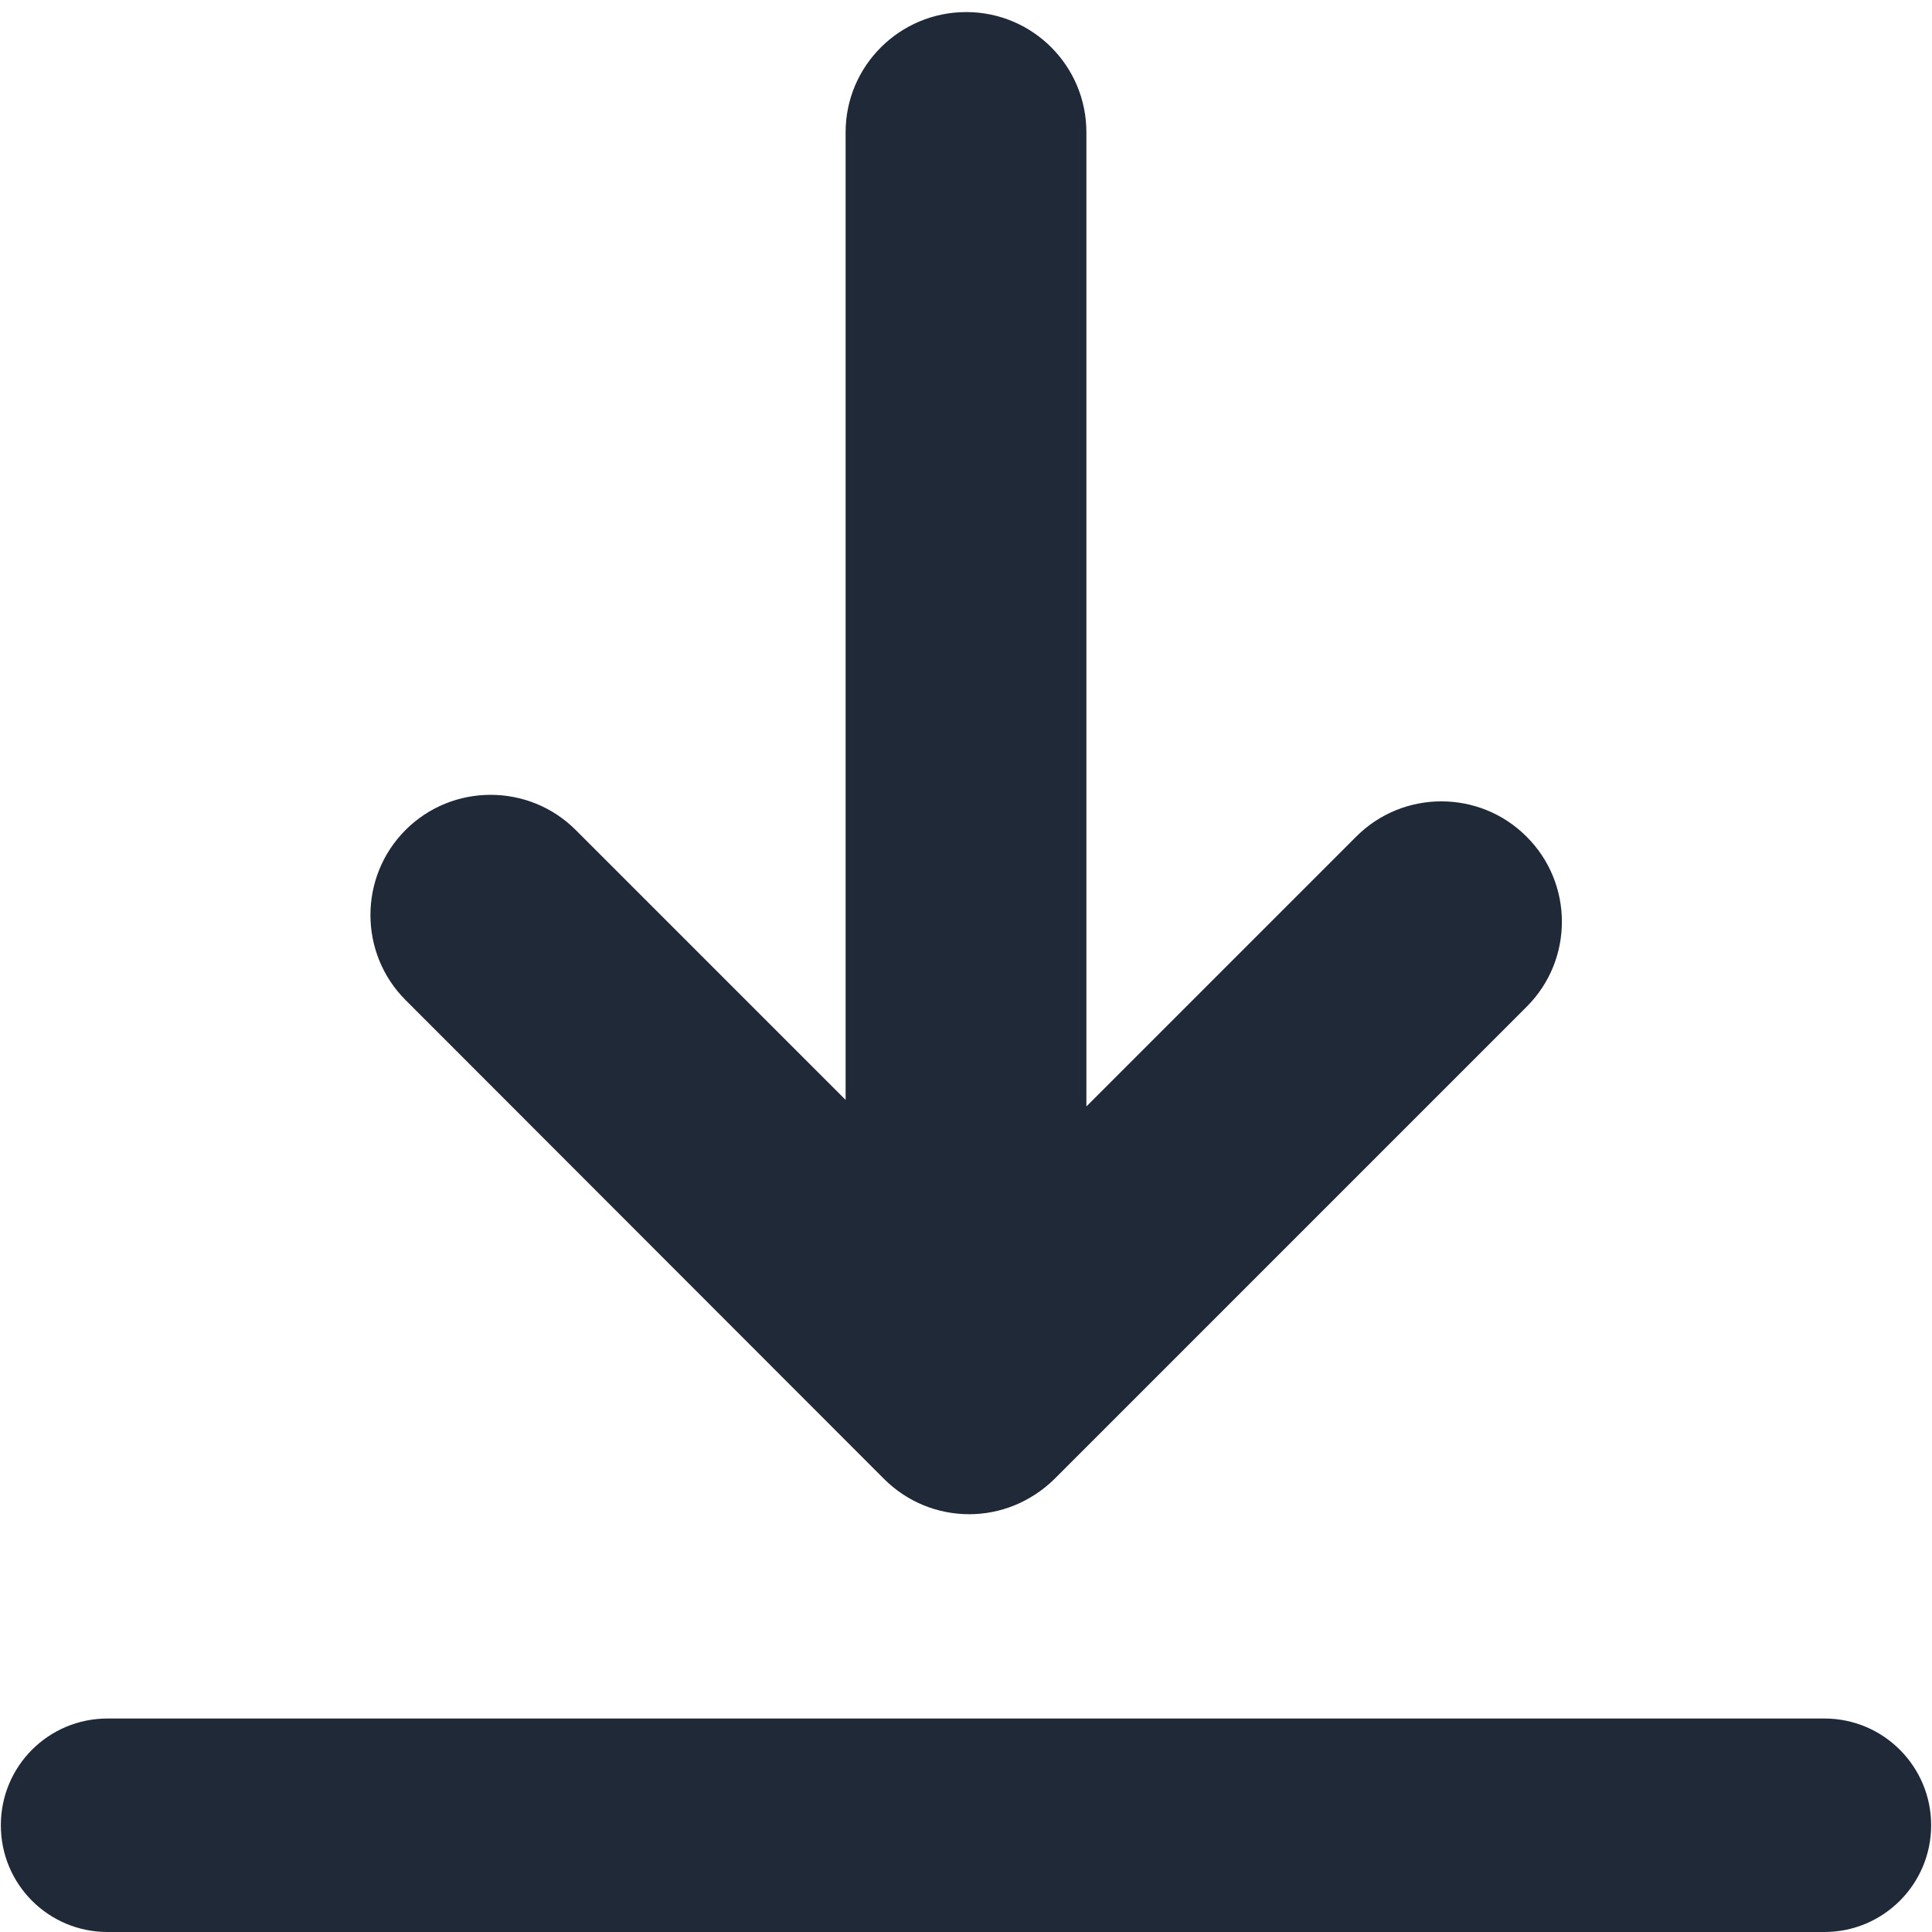 <svg xmlns="http://www.w3.org/2000/svg" xmlns:xlink="http://www.w3.org/1999/xlink" width="500" zoomAndPan="magnify" viewBox="0 0 375 375" height="500" preserveAspectRatio="xMidYMid meet" version="1.2"><defs><clipPath id="6fc17b4041"><path d="M 71 2.344 L 304 2.344 L 304 294 L 71 294 Z M 71 2.344 "/></clipPath></defs><g id="cccbbf6f55"><g clip-rule="nonzero" clip-path="url(#6fc17b4041)"><path style=" stroke:none;fill-rule:nonzero;fill:#1f2937;fill-opacity:1;" d="M 296.277 162.363 C 287.184 153.27 272.355 153.27 263.262 162.363 L 210.867 214.758 L 210.867 25.672 C 210.867 12.777 200.43 2.344 187.539 2.344 C 174.645 2.344 164.133 12.777 164.133 25.672 L 164.133 213.492 L 111.738 161.094 C 102.645 152.004 87.812 152.004 78.723 161.094 C 69.629 170.188 69.629 185.02 78.723 194.113 L 171.586 287.055 C 176.133 291.598 182.098 293.91 188.133 293.91 C 194.098 293.91 200.059 291.598 204.68 287.055 L 296.352 195.379 C 305.445 186.285 305.445 171.457 296.277 162.363 Z M 296.277 162.363 "/></g><path style=" stroke:none;fill-rule:nonzero;fill:#1f2937;fill-opacity:1;" d="M 354.113 333.562 L 20.887 333.562 C 9.406 333.562 0.164 342.801 0.164 354.281 C 0.164 365.758 9.406 375 20.887 375 L 354.113 375 C 365.594 375 374.836 365.684 374.836 354.281 C 374.836 342.879 365.594 333.562 354.113 333.562 Z M 354.113 333.562 "/></g></svg>